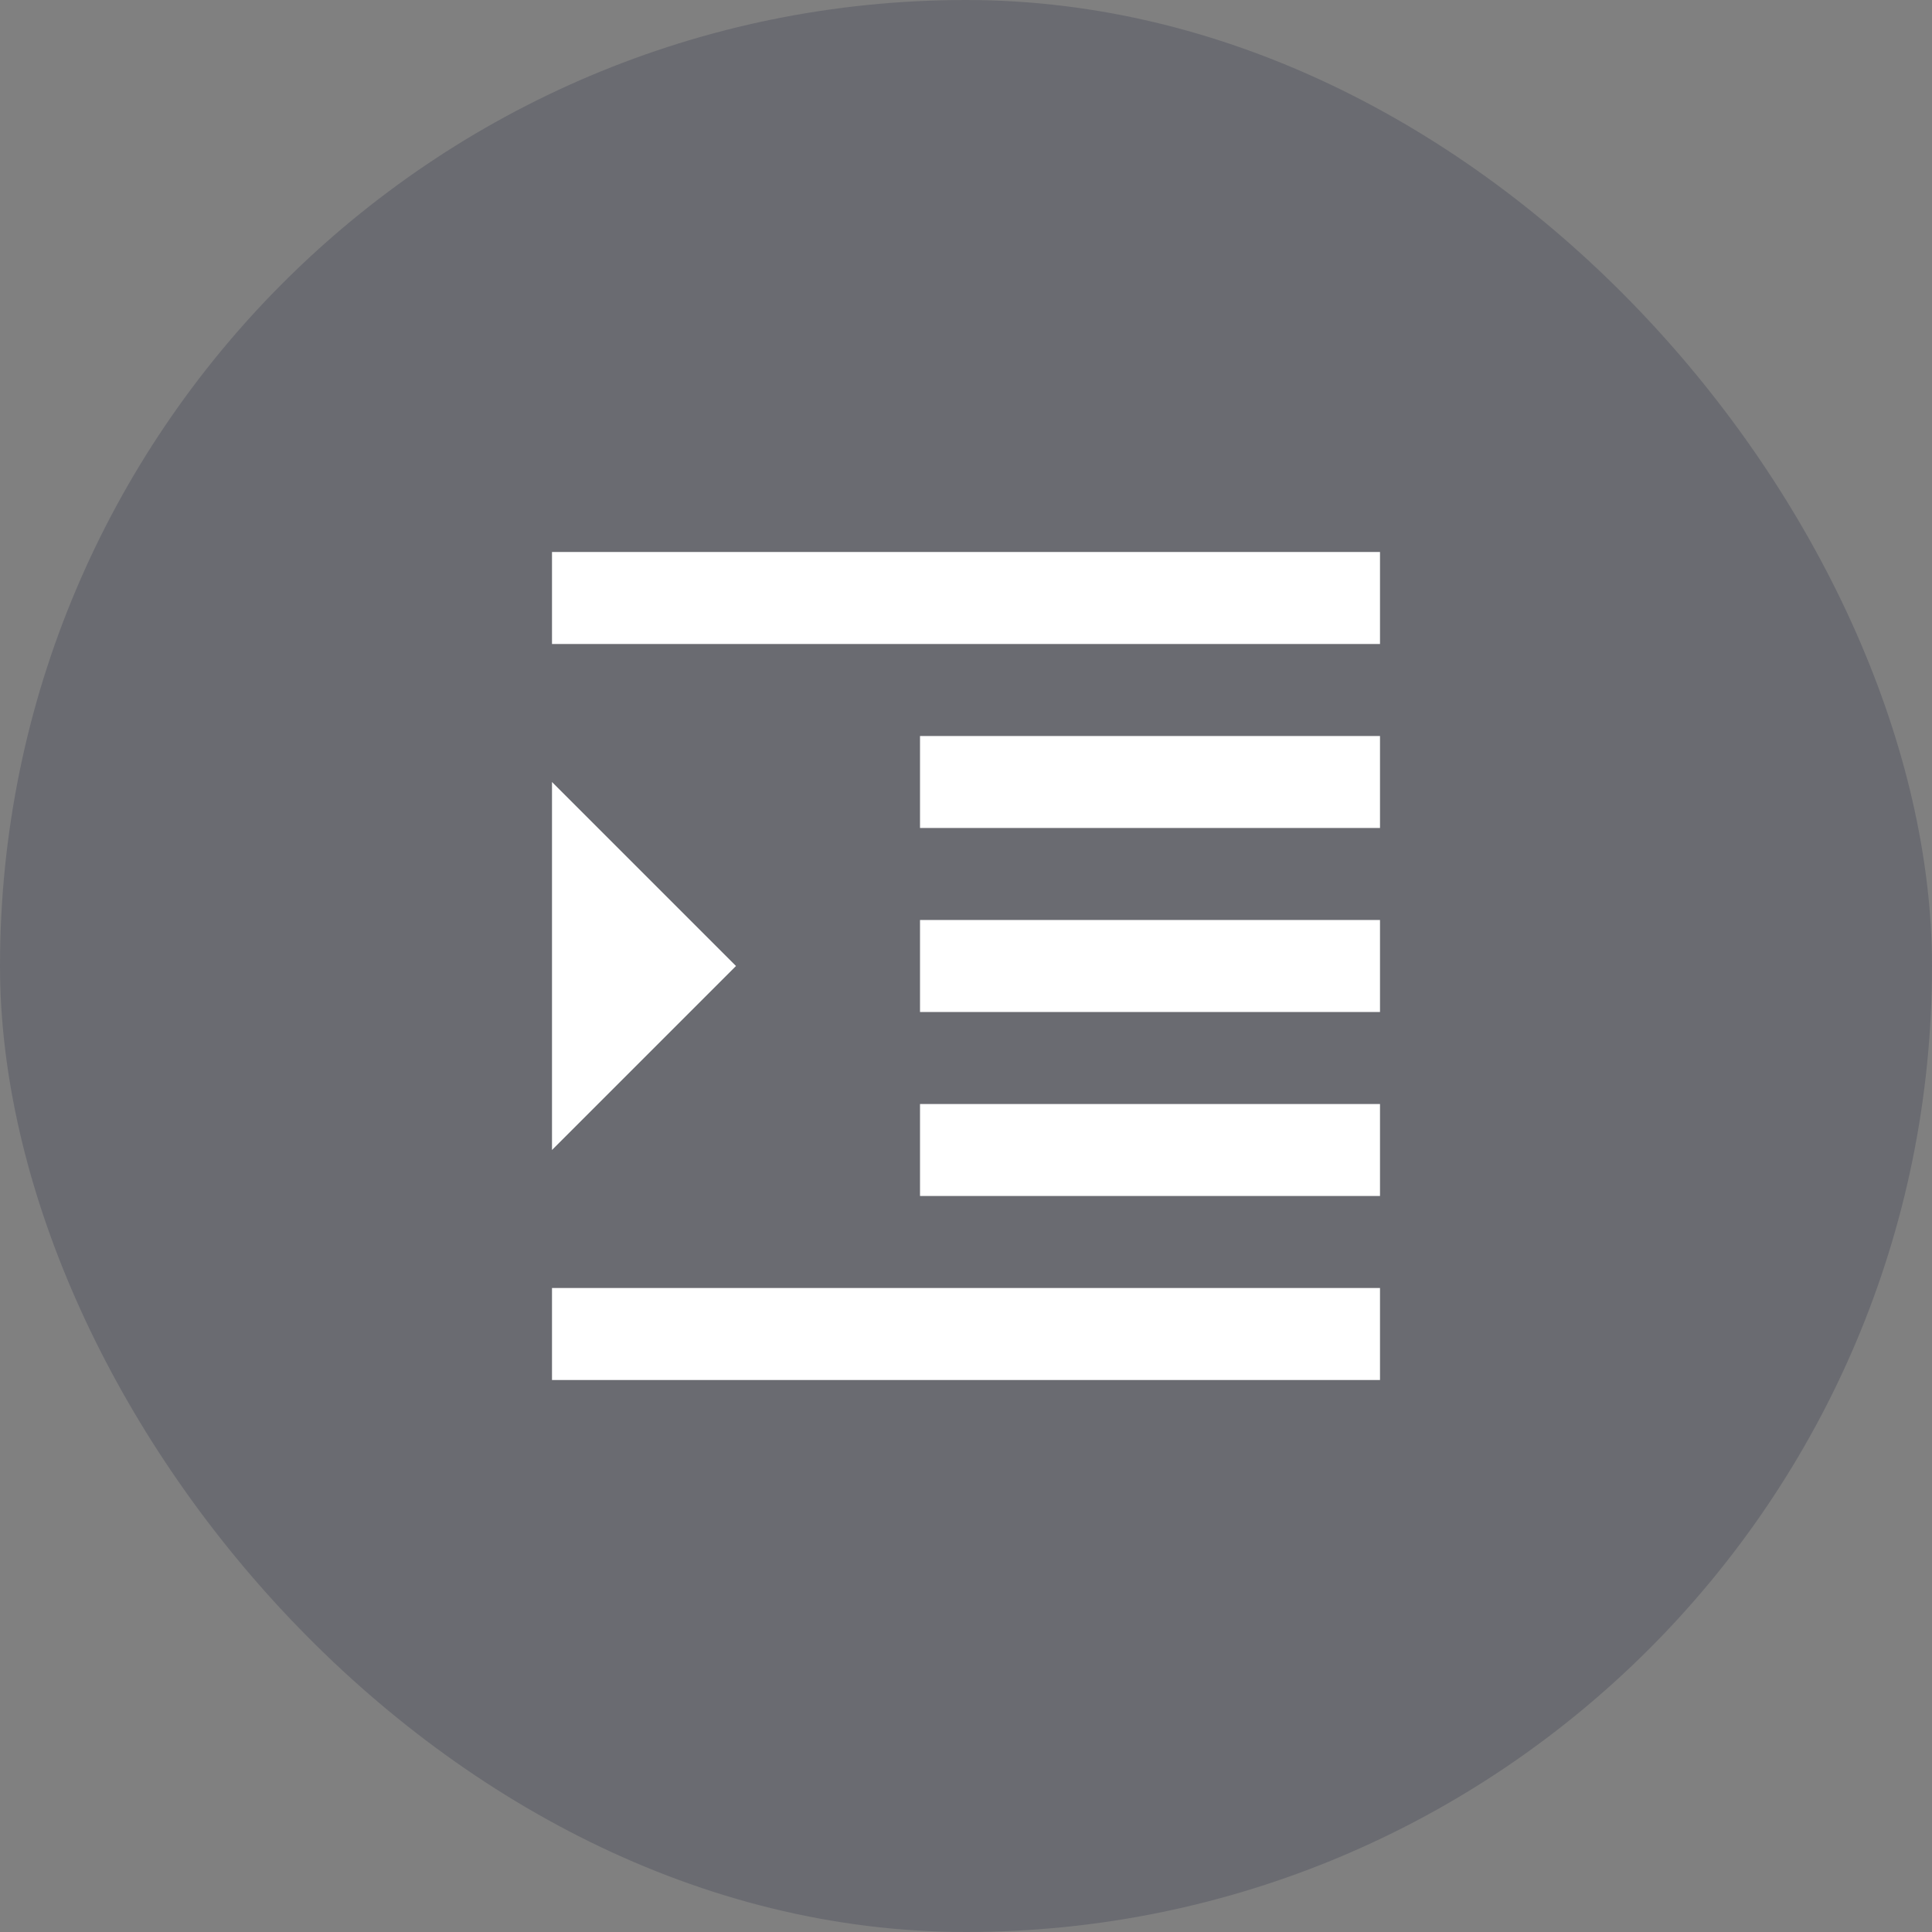 <svg width="56" height="56" viewBox="0 0 56 56" fill="none" xmlns="http://www.w3.org/2000/svg">
<rect x="0" y="0" width="56" height="56" fill="#808080" stroke="none"/>
<rect width="56" height="56" rx="28" fill="#141B38" fill-opacity="0.2"/>
<path d="M16 40V37.333H40V40H16ZM26.667 34.667V32H40V34.667H26.667ZM26.667 29.333V26.667H40V29.333H26.667ZM26.667 24V21.333H40V24H26.667ZM16 18.667V16H40V18.667H16ZM16 33.333V22.667L21.333 28L16 33.333Z" fill="white"/>
</svg>
